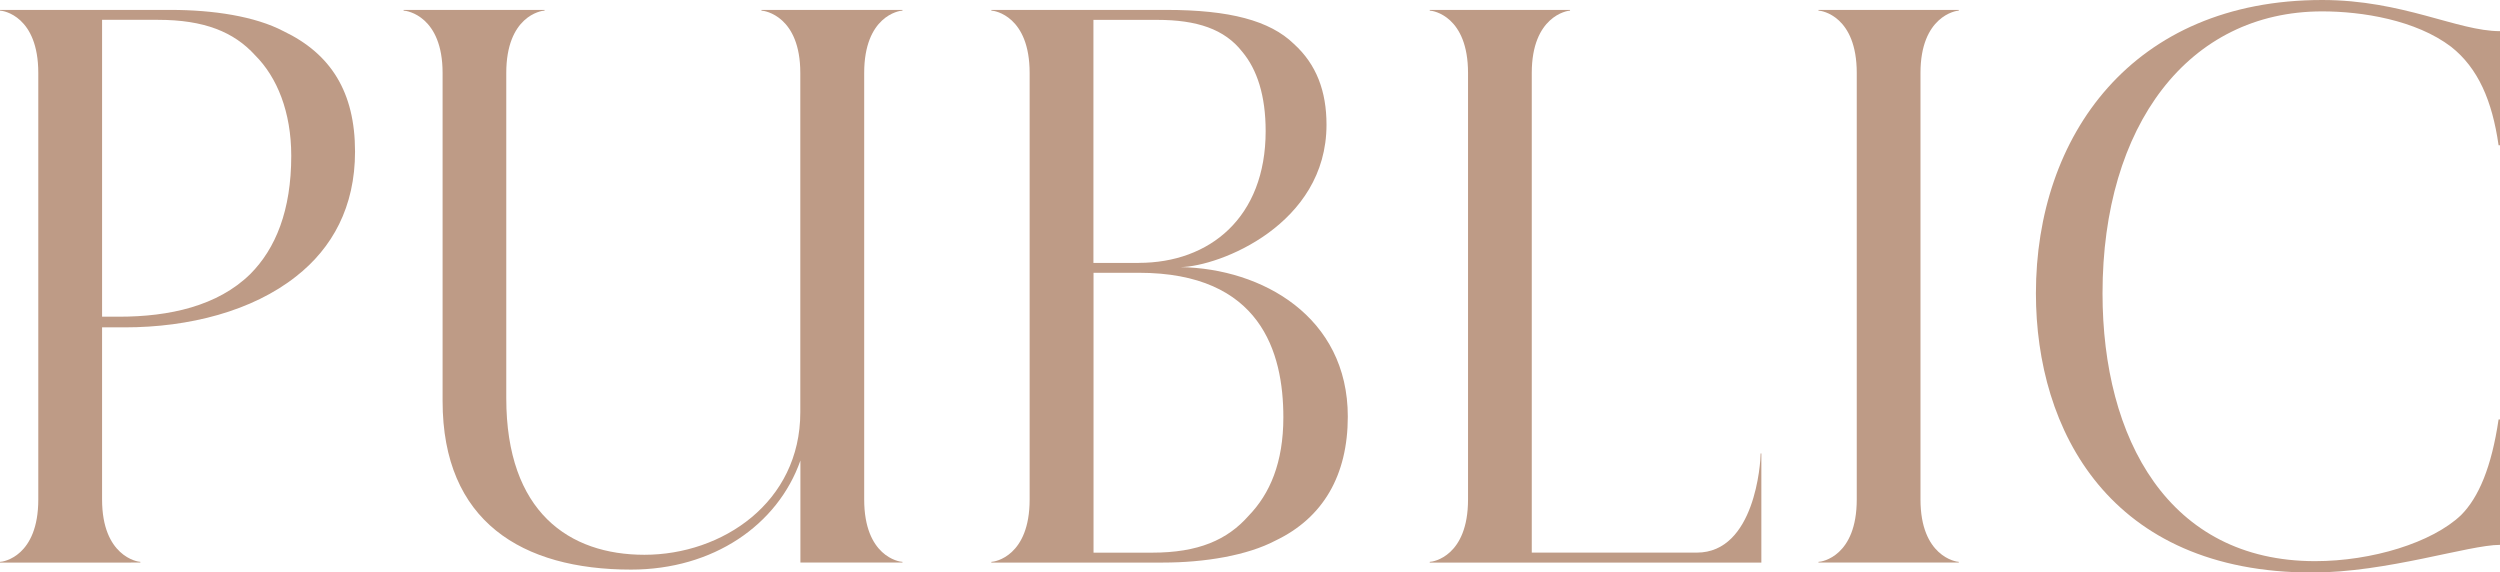 <?xml version="1.0" encoding="UTF-8"?><svg id="_レイヤー_2" xmlns="http://www.w3.org/2000/svg" viewBox="0 0 49.425 11.318"><defs><style>.cls-1{fill:#be9b86;}</style></defs><g id="_ヘッダー"><path class="cls-1" d="m0,11.108c.07,0,.757-.112.757-1.233V1.442C.757.322.07.21,0,.21v-.014h3.376c.841,0,1.667.126,2.228.42.938.448,1.415,1.205,1.415,2.382,0,1.092-.448,1.904-1.163,2.465-.868.687-2.115,1.009-3.39,1.009h-.448v3.403c0,1.121.7,1.233.757,1.233v.014H0v-.014Zm2.354-4.847c.995,0,1.947-.21,2.592-.841.504-.504.812-1.261.812-2.339,0-.869-.28-1.555-.715-1.989-.42-.462-1.008-.7-1.919-.7h-1.106v5.869h.336Z"/><path class="cls-1" d="m15.054.21v-.014h2.788v.014c-.07,0-.757.112-.757,1.232v8.433c0,1.121.687,1.233.757,1.233v.014h-2.018v-2.017c-.448,1.274-1.723,2.156-3.348,2.156-2.157,0-3.726-.952-3.726-3.333V1.442c0-1.12-.701-1.232-.771-1.232v-.014h2.787v.014c-.07,0-.757.112-.757,1.232v6.43c0,2.256,1.247,3.096,2.731,3.096,1.541,0,3.082-1.036,3.082-2.815V1.442c0-1.12-.7-1.232-.771-1.232Z"/><path class="cls-1" d="m23.34,5.281c1.611.027,3.306.98,3.306,2.955,0,1.163-.49,2.003-1.429,2.451-.56.295-1.4.435-2.227.435h-3.391v-.014c.07,0,.757-.112.757-1.233V1.442c0-1.12-.687-1.232-.757-1.232v-.014h3.46c1.247,0,2.046.21,2.521.672.448.406.645.938.645,1.598,0,1.975-2.115,2.801-2.886,2.815Zm-.826-.084c1.4,0,2.508-.896,2.508-2.605,0-.701-.169-1.219-.463-1.569-.35-.448-.896-.63-1.681-.63h-1.261v4.805h.896Zm.267,5.729c.91,0,1.484-.252,1.904-.729.421-.434.687-1.05.687-1.946,0-1.289-.448-2.858-2.857-2.858h-.896v5.533h1.163Z"/><path class="cls-1" d="m34.808,8.965h.014v2.157h-6.556v-.014c.07,0,.757-.112.757-1.233V1.442c0-1.12-.687-1.232-.757-1.232v-.014h2.774v.014c-.057,0-.757.112-.757,1.232v9.483h3.264c1.148,0,1.261-1.778,1.261-1.961Z"/><path class="cls-1" d="m35.951,11.108c.07,0,.757-.112.757-1.233V1.442c0-1.12-.687-1.232-.757-1.232v-.014h2.774v.014c-.057,0-.757.112-.757,1.232v8.433c0,1.121.7,1.233.757,1.233v.014h-2.774v-.014Z"/><path class="cls-1" d="m40.25,5.799c0-3.109,1.904-5.799,5.659-5.799,1.597,0,2.675.616,3.516.616v2.256h-.028c-.126-.883-.406-1.527-.938-1.947-.7-.532-1.765-.7-2.549-.7-2.647,0-4.343,2.255-4.343,5.574,0,2.872,1.303,5.295,4.202,5.295,1.121,0,2.312-.364,2.886-.91.35-.351.603-.952.742-1.891h.028v2.479c-.616,0-2.241.547-3.712.547-4.007,0-5.463-2.815-5.463-5.52Z"/></g></svg>